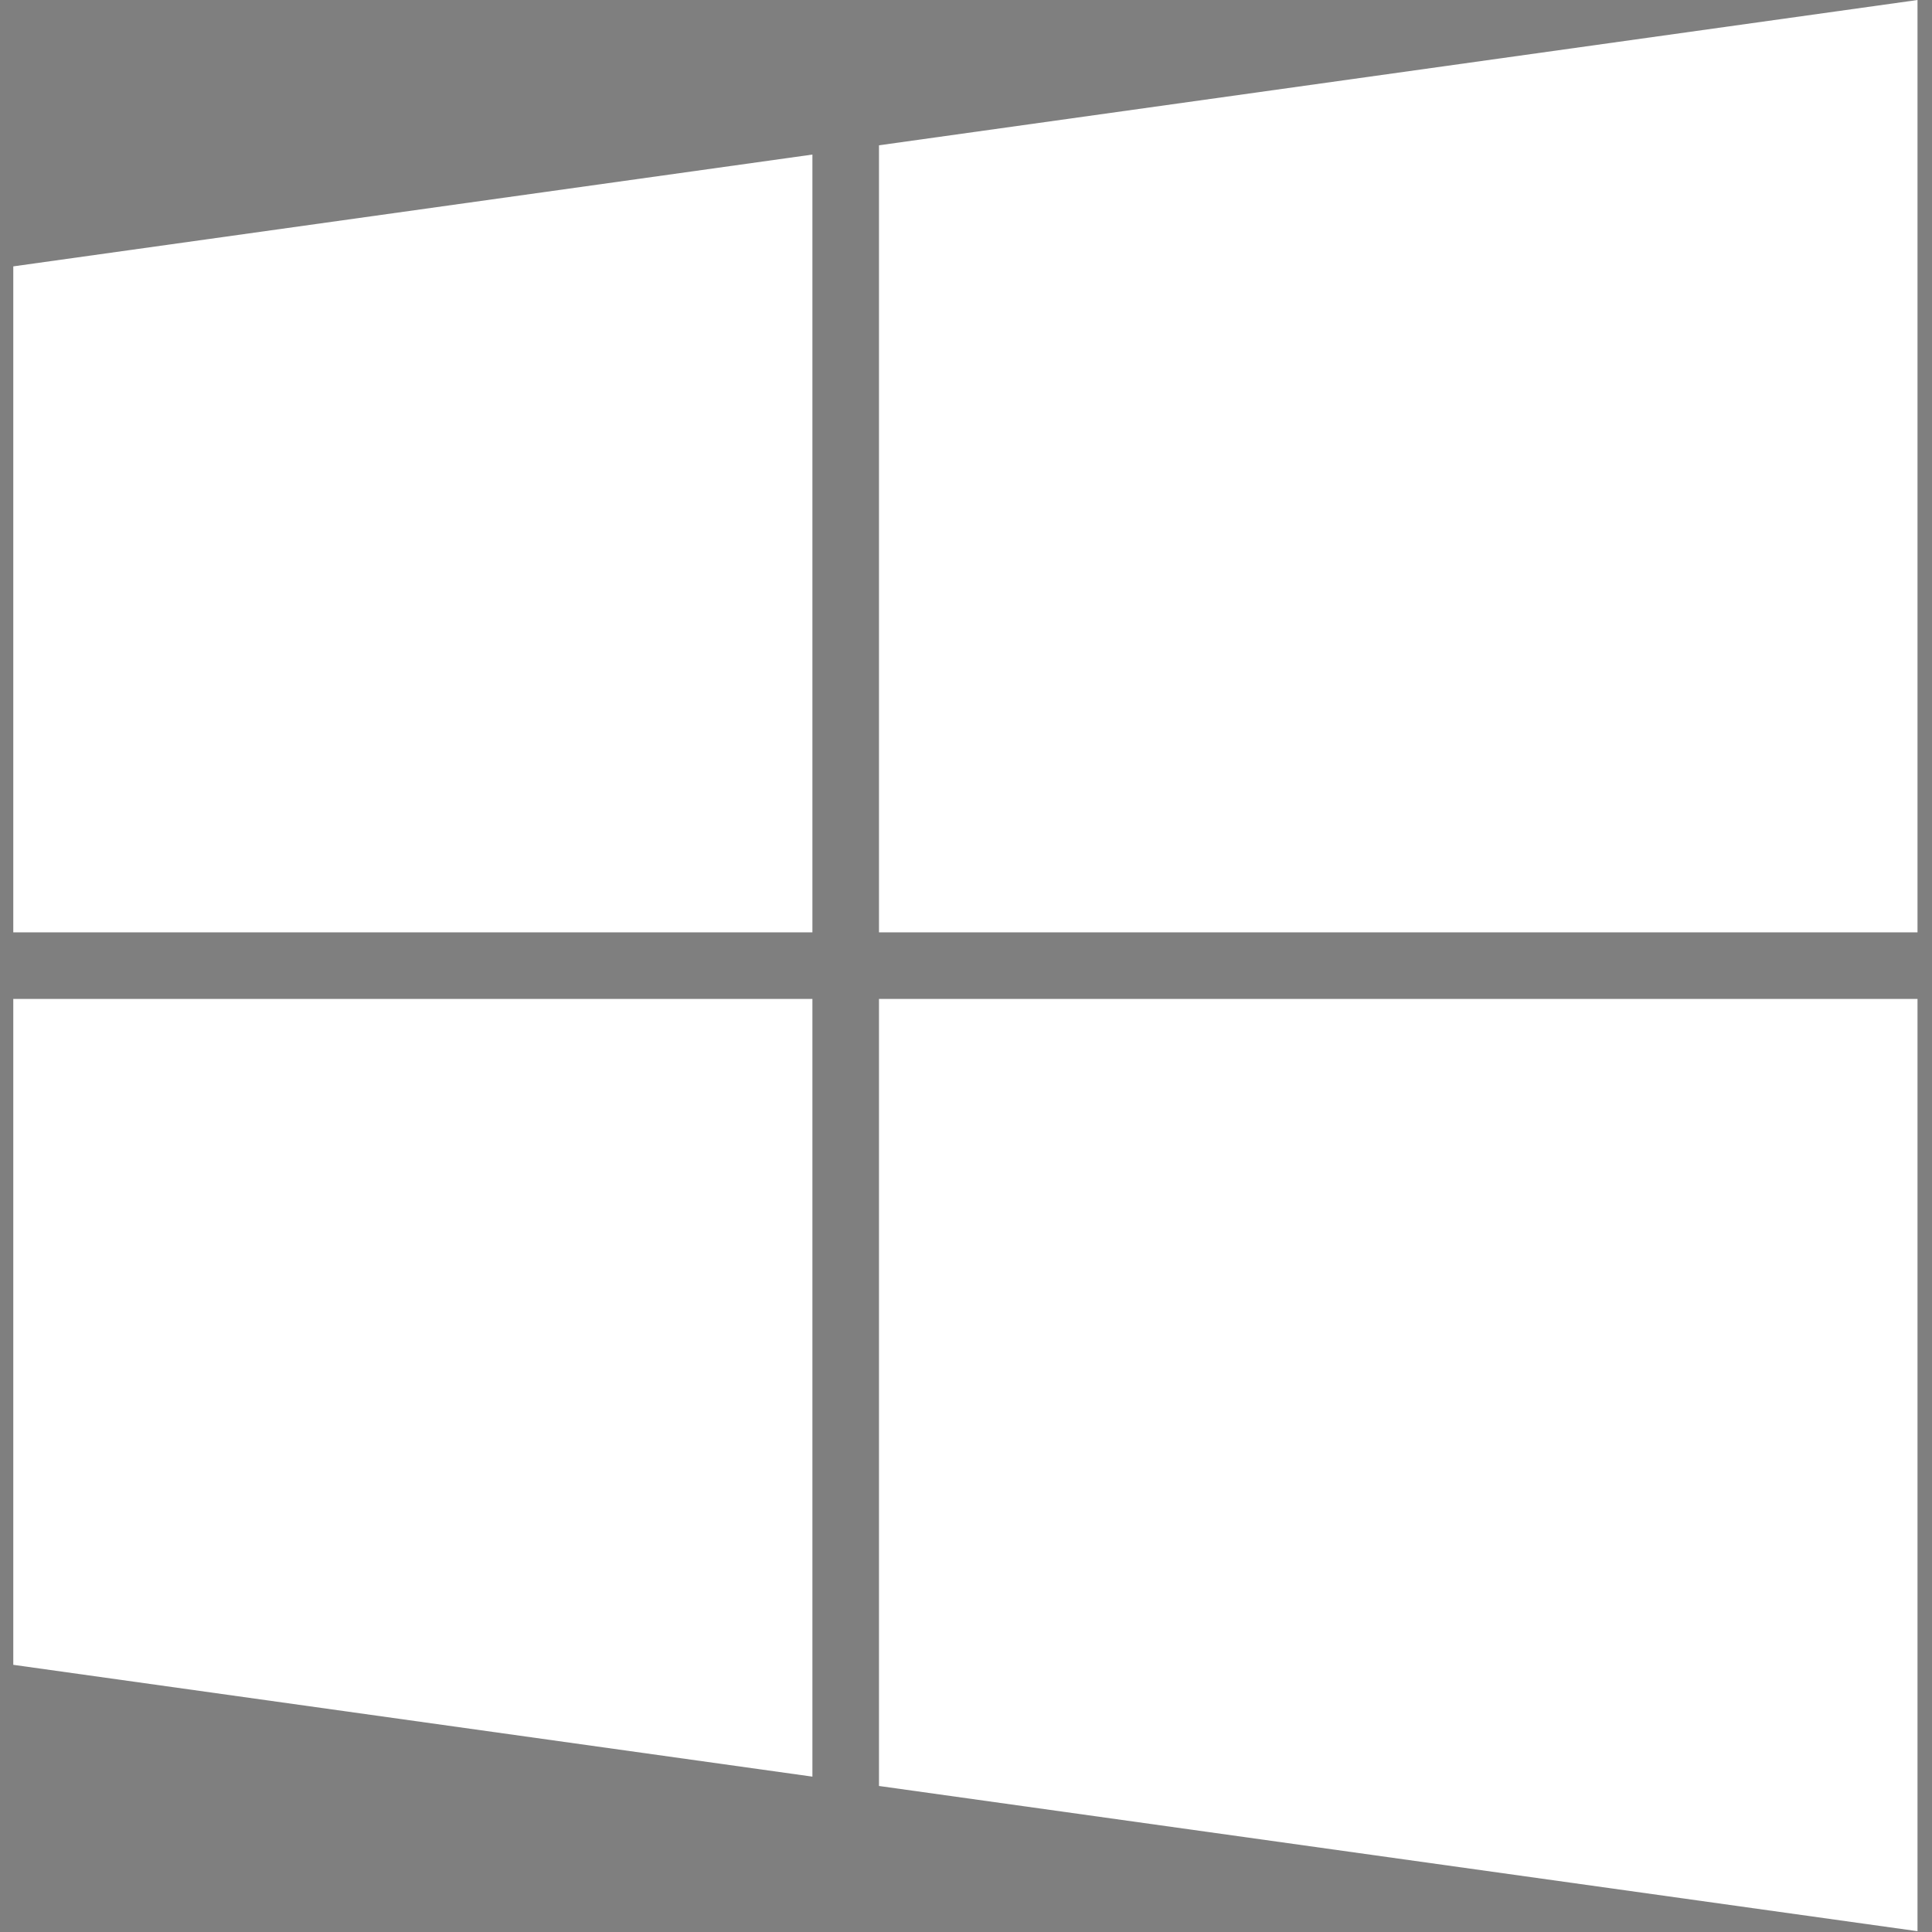 <svg width="24" height="24" viewBox="0 0 24 24" fill="none" xmlns="http://www.w3.org/2000/svg">
<rect x="0" y="0" width="24" height="24" fill="#808080" stroke="none"/>
<rect opacity="0.01" width="24" height="24" fill="black"/>
<path fill-rule="evenodd" clip-rule="evenodd" d="M23.82 11.582H10.919V1.805L23.82 0V11.582ZM10.092 1.92V11.582H0.165V3.309L10.092 1.92ZM10.092 12.409H0.165V20.681L10.092 22.07V12.409ZM10.919 22.186V12.409L23.82 12.409V23.99L10.919 22.186Z" fill="white"/>
</svg>
